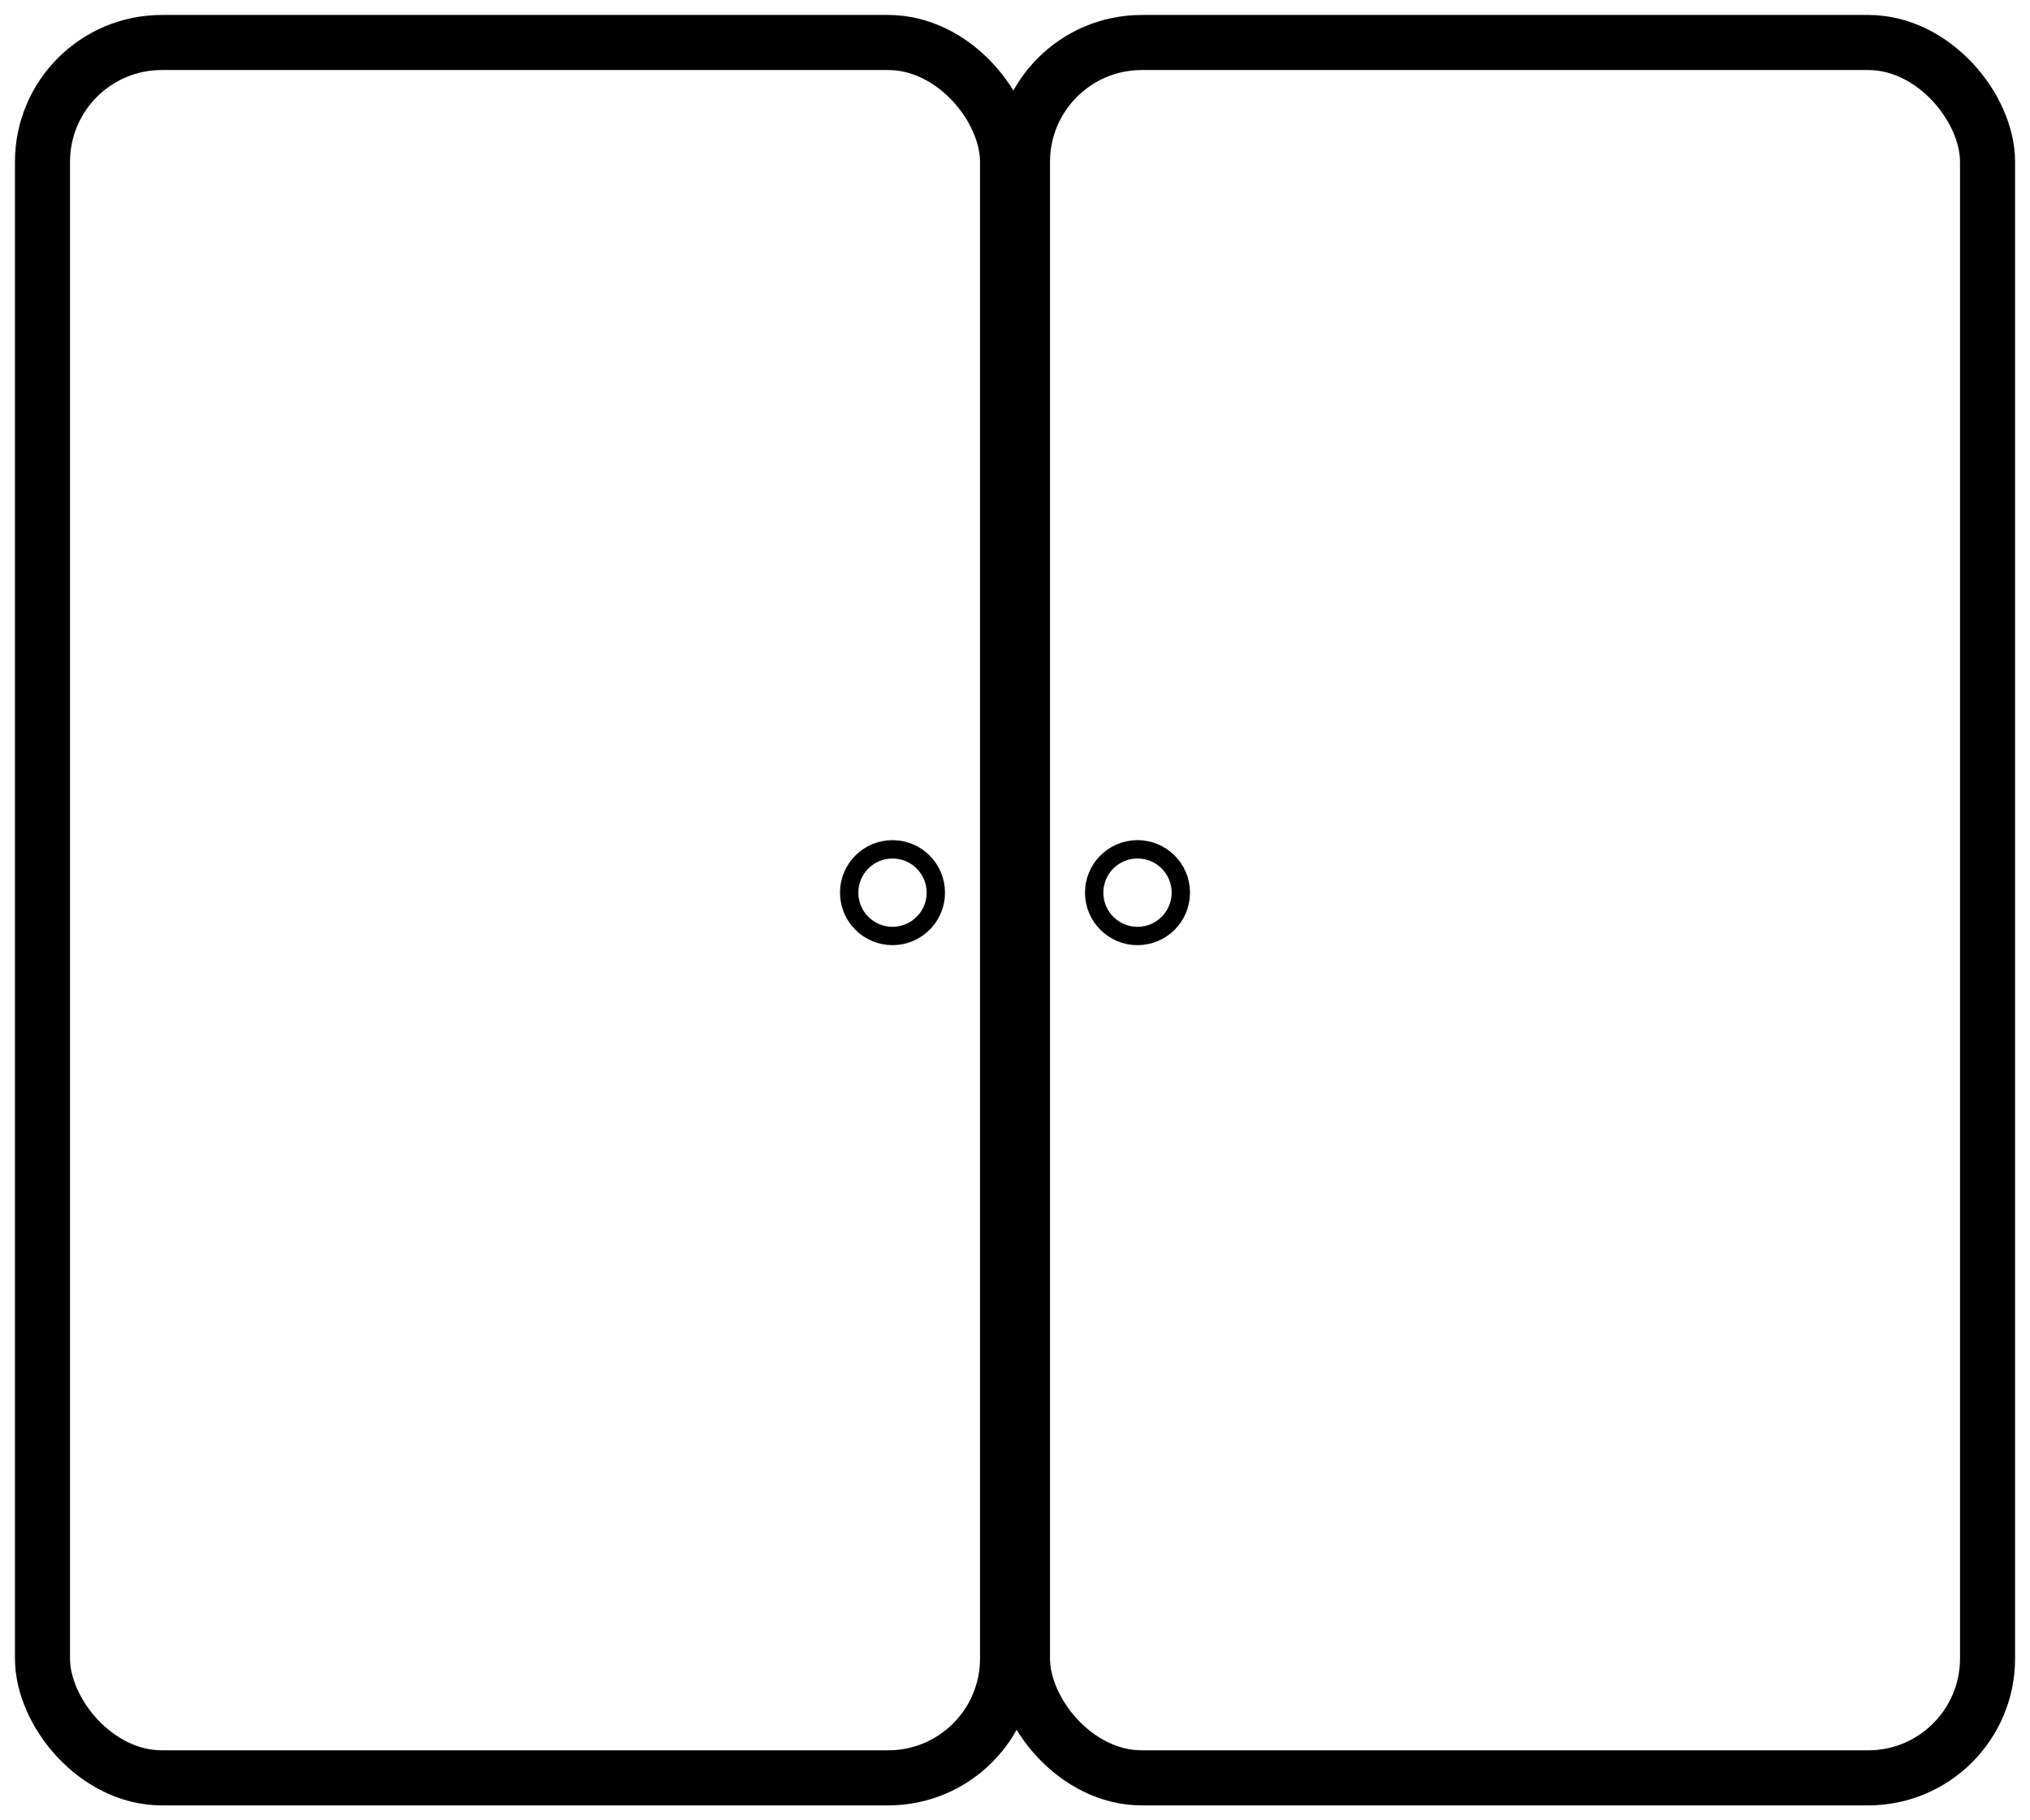 <?xml version="1.0" encoding="utf-8"?>
<svg xmlns="http://www.w3.org/2000/svg" fill="none" height="100%" overflow="visible" preserveAspectRatio="none" style="display: block;" viewBox="0 0 58 52" width="100%">
<g id="Storage">
<rect height="49.573" id="Rectangle 15" rx="3.408" stroke="black" stroke-width="1.573" width="27.573" x="1.214" y="1.214"/>
<rect height="49.573" id="Rectangle 16" rx="3.408" stroke="black" stroke-width="1.573" width="27.573" x="29.214" y="1.214"/>
<circle cx="32.5" cy="25.5" id="Ellipse 6" r="1.238" stroke="black" stroke-width="0.524"/>
<circle cx="25.5" cy="25.5" id="Ellipse 7" r="1.238" stroke="black" stroke-width="0.524"/>
</g>
</svg>
